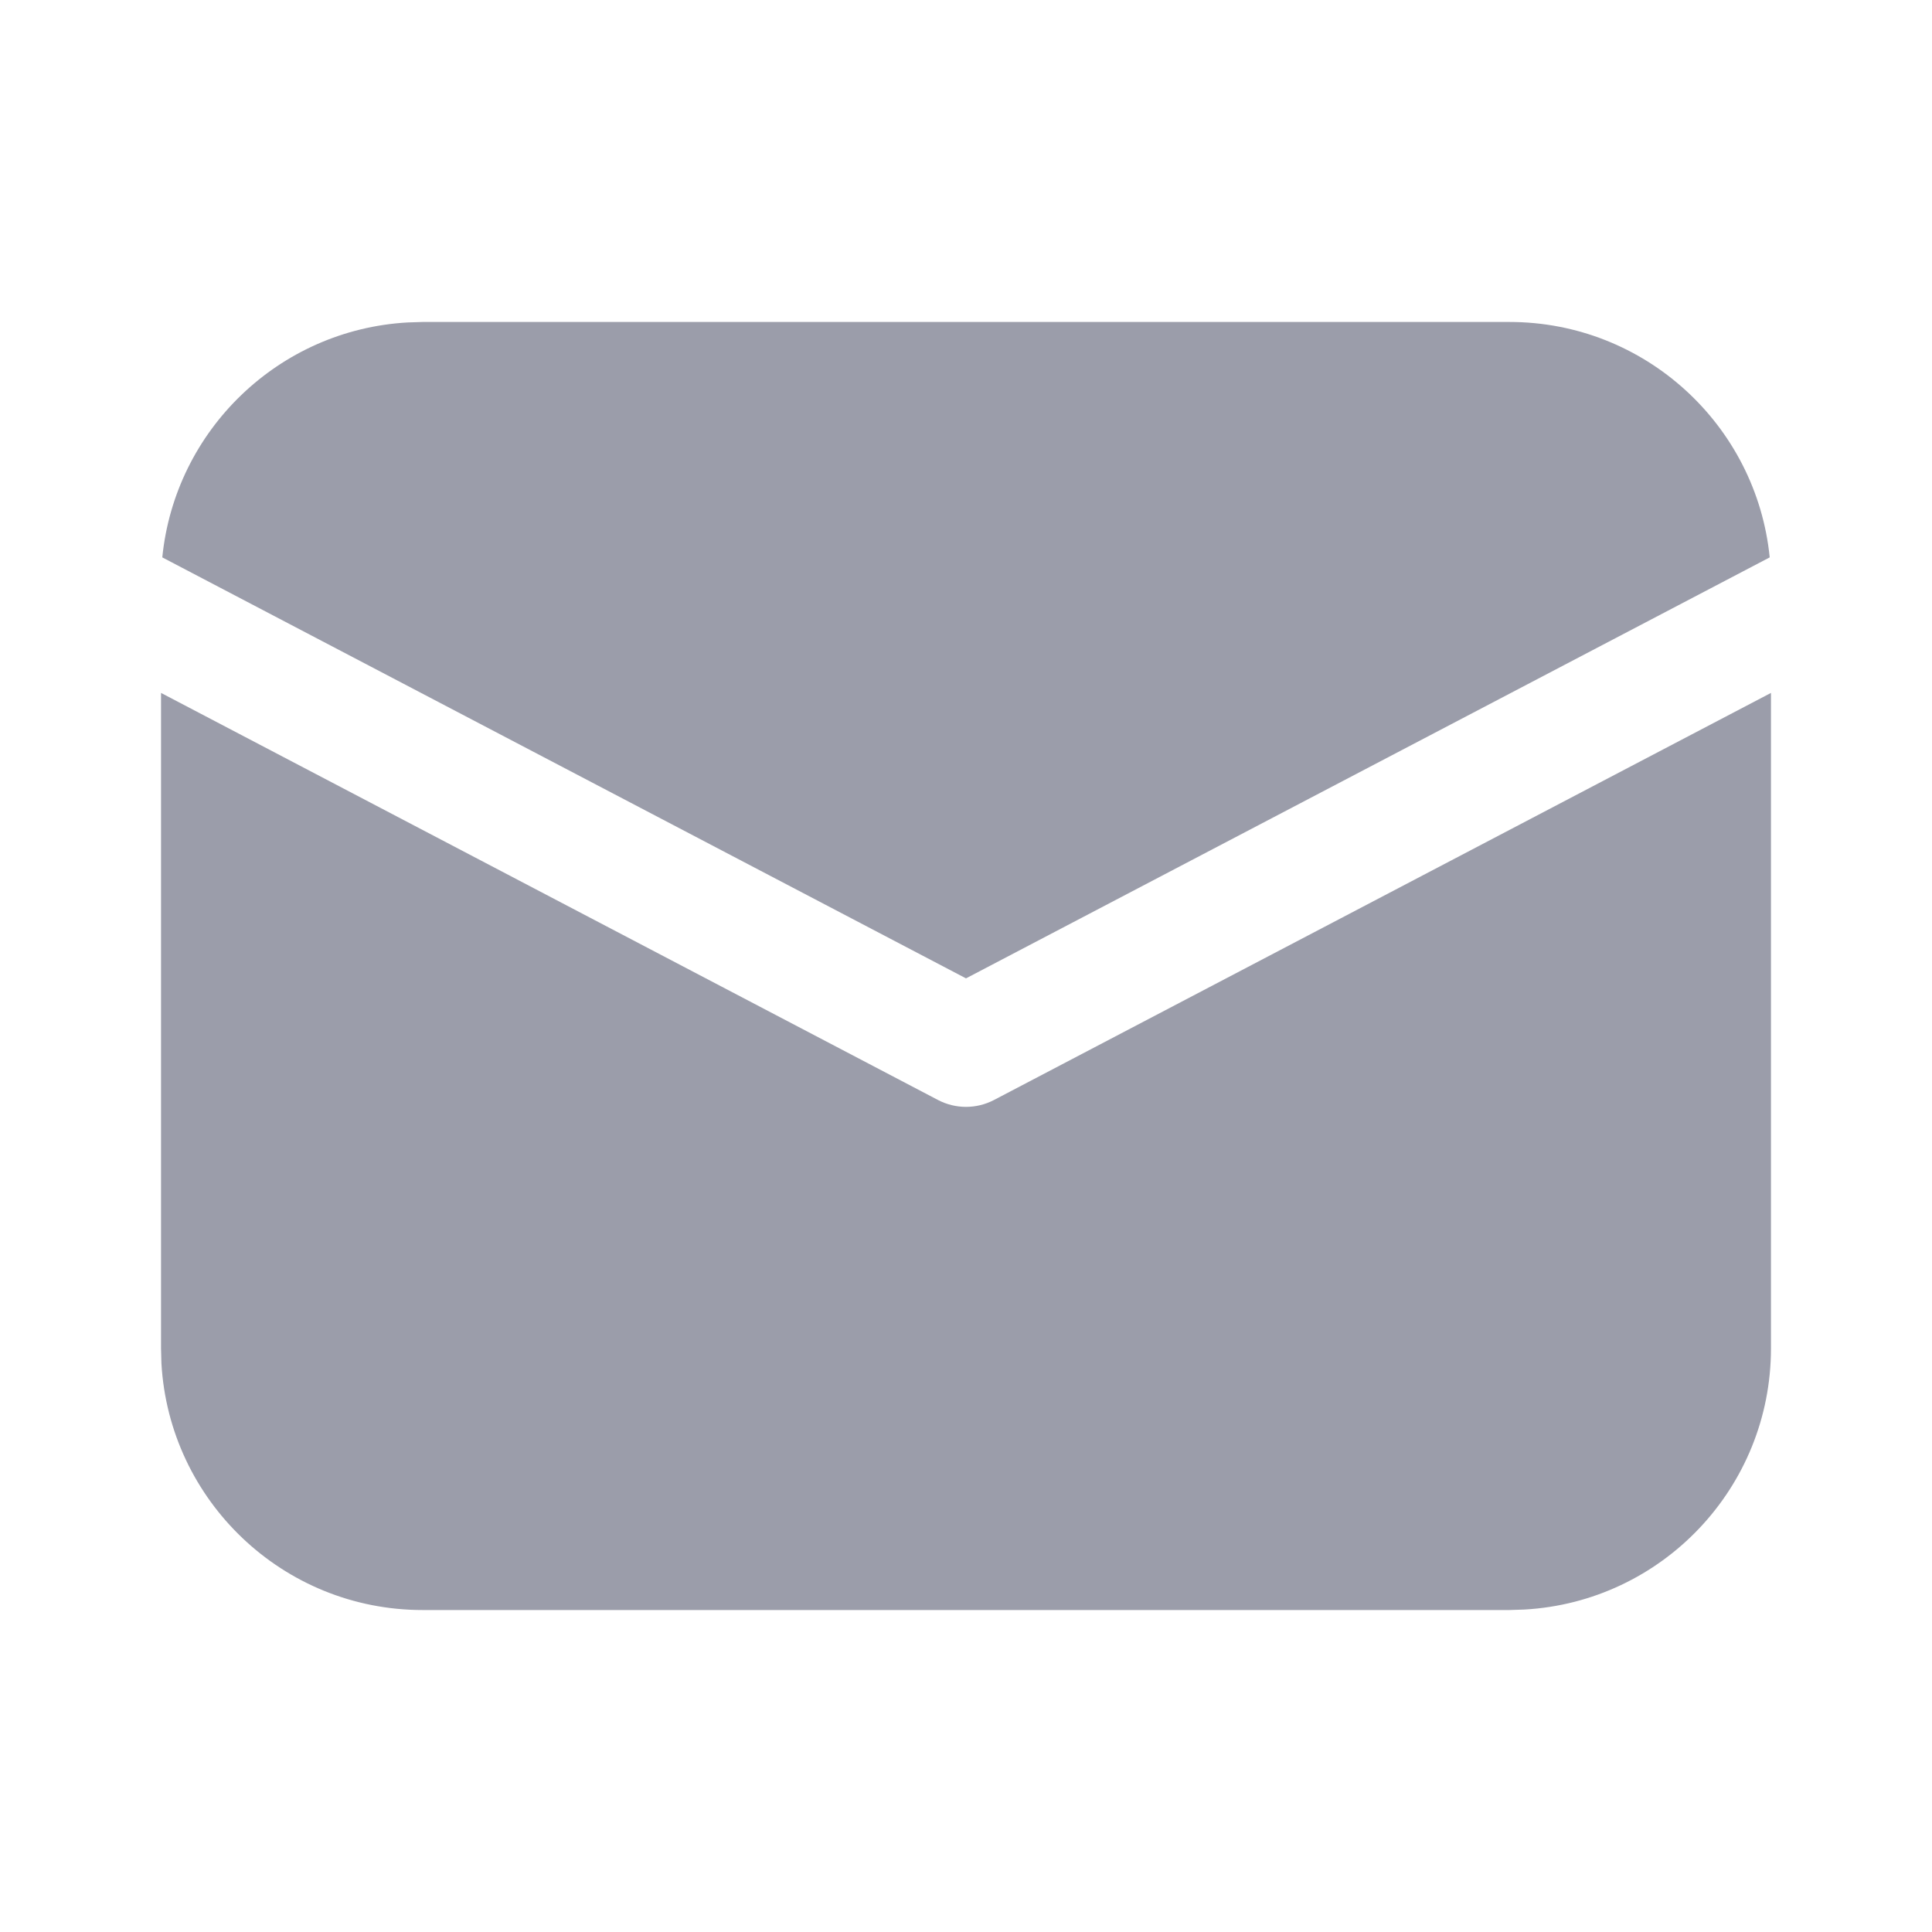 <svg xmlns="http://www.w3.org/2000/svg" width="20" height="20" viewBox="0 0 20 20" fill="none">
  <path d="M18.333 7.173V13.958C18.333 15.402 17.203 16.583 15.779 16.662L15.625 16.667H4.375C2.931 16.667 1.751 15.536 1.671 14.112L1.667 13.958V7.173L9.71 11.387C9.892 11.482 10.108 11.482 10.29 11.387L18.333 7.173ZM4.375 3.333H15.625C17.029 3.333 18.183 4.402 18.32 5.77L10 10.128L1.68 5.77C1.812 4.452 2.887 3.413 4.22 3.338L4.375 3.333H15.625H4.375Z" fill="#9B9DAA"/>
</svg>